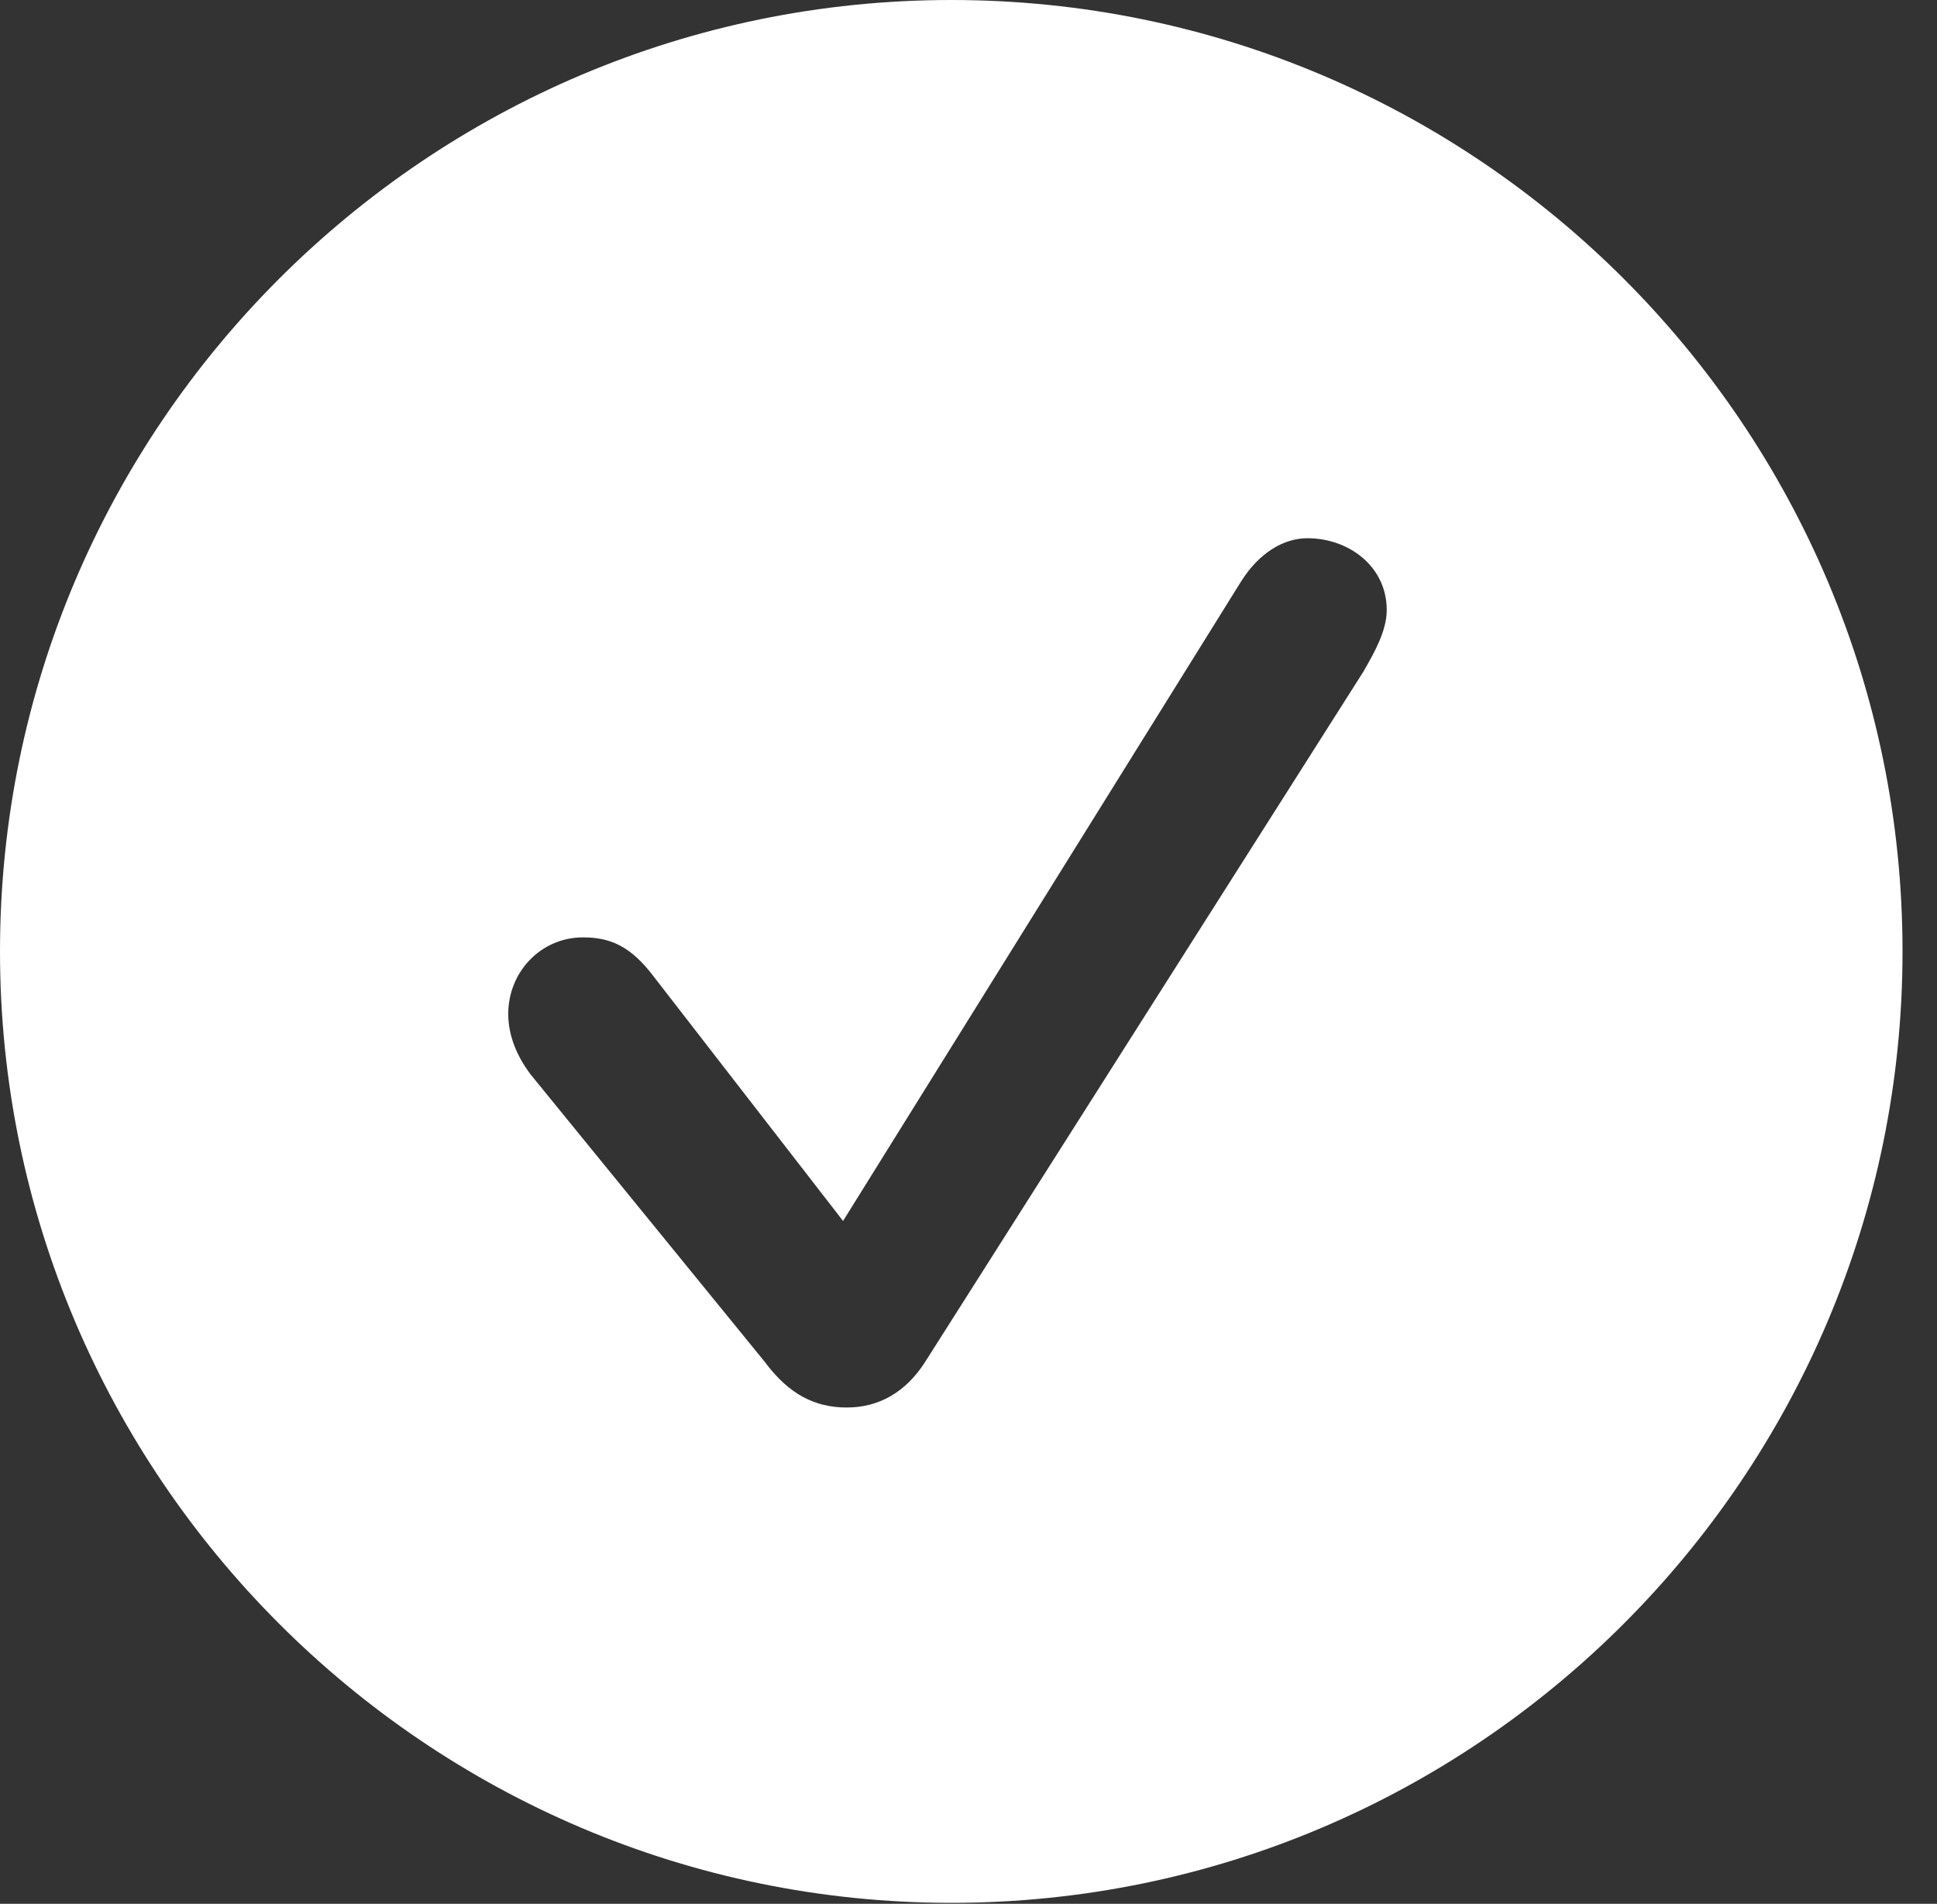 <?xml version="1.0" encoding="UTF-8"?>
<!--Generator: Apple Native CoreSVG 326-->
<!DOCTYPE svg
PUBLIC "-//W3C//DTD SVG 1.1//EN"
       "http://www.w3.org/Graphics/SVG/1.1/DTD/svg11.dtd">
<svg version="1.1" xmlns="http://www.w3.org/2000/svg" xmlns:xlink="http://www.w3.org/1999/xlink" viewBox="0 0 20.283 19.932">
 <rect x="0" y="0" width="20.283" height="19.932" fill="#333333" stroke="none"/>
 <g>
  <rect height="19.932" opacity="0" width="20.283" x="0" y="0"/>
  <path d="M19.922 9.961C19.922 15.449 15.459 19.922 9.961 19.922C4.473 19.922 0 15.449 0 9.961C0 4.463 4.473 0 9.961 0C15.459 0 19.922 4.463 19.922 9.961ZM12.998 6.084L8.828 12.783L6.846 10.225C6.602 9.902 6.387 9.814 6.104 9.814C5.664 9.814 5.322 10.176 5.322 10.615C5.322 10.84 5.41 11.055 5.557 11.25L8.008 14.258C8.262 14.6 8.535 14.736 8.867 14.736C9.199 14.736 9.482 14.58 9.688 14.258L14.277 7.031C14.395 6.826 14.521 6.602 14.521 6.387C14.521 5.928 14.121 5.635 13.691 5.635C13.438 5.635 13.184 5.791 12.998 6.084Z" fill="white"/>
 </g>
</svg>
